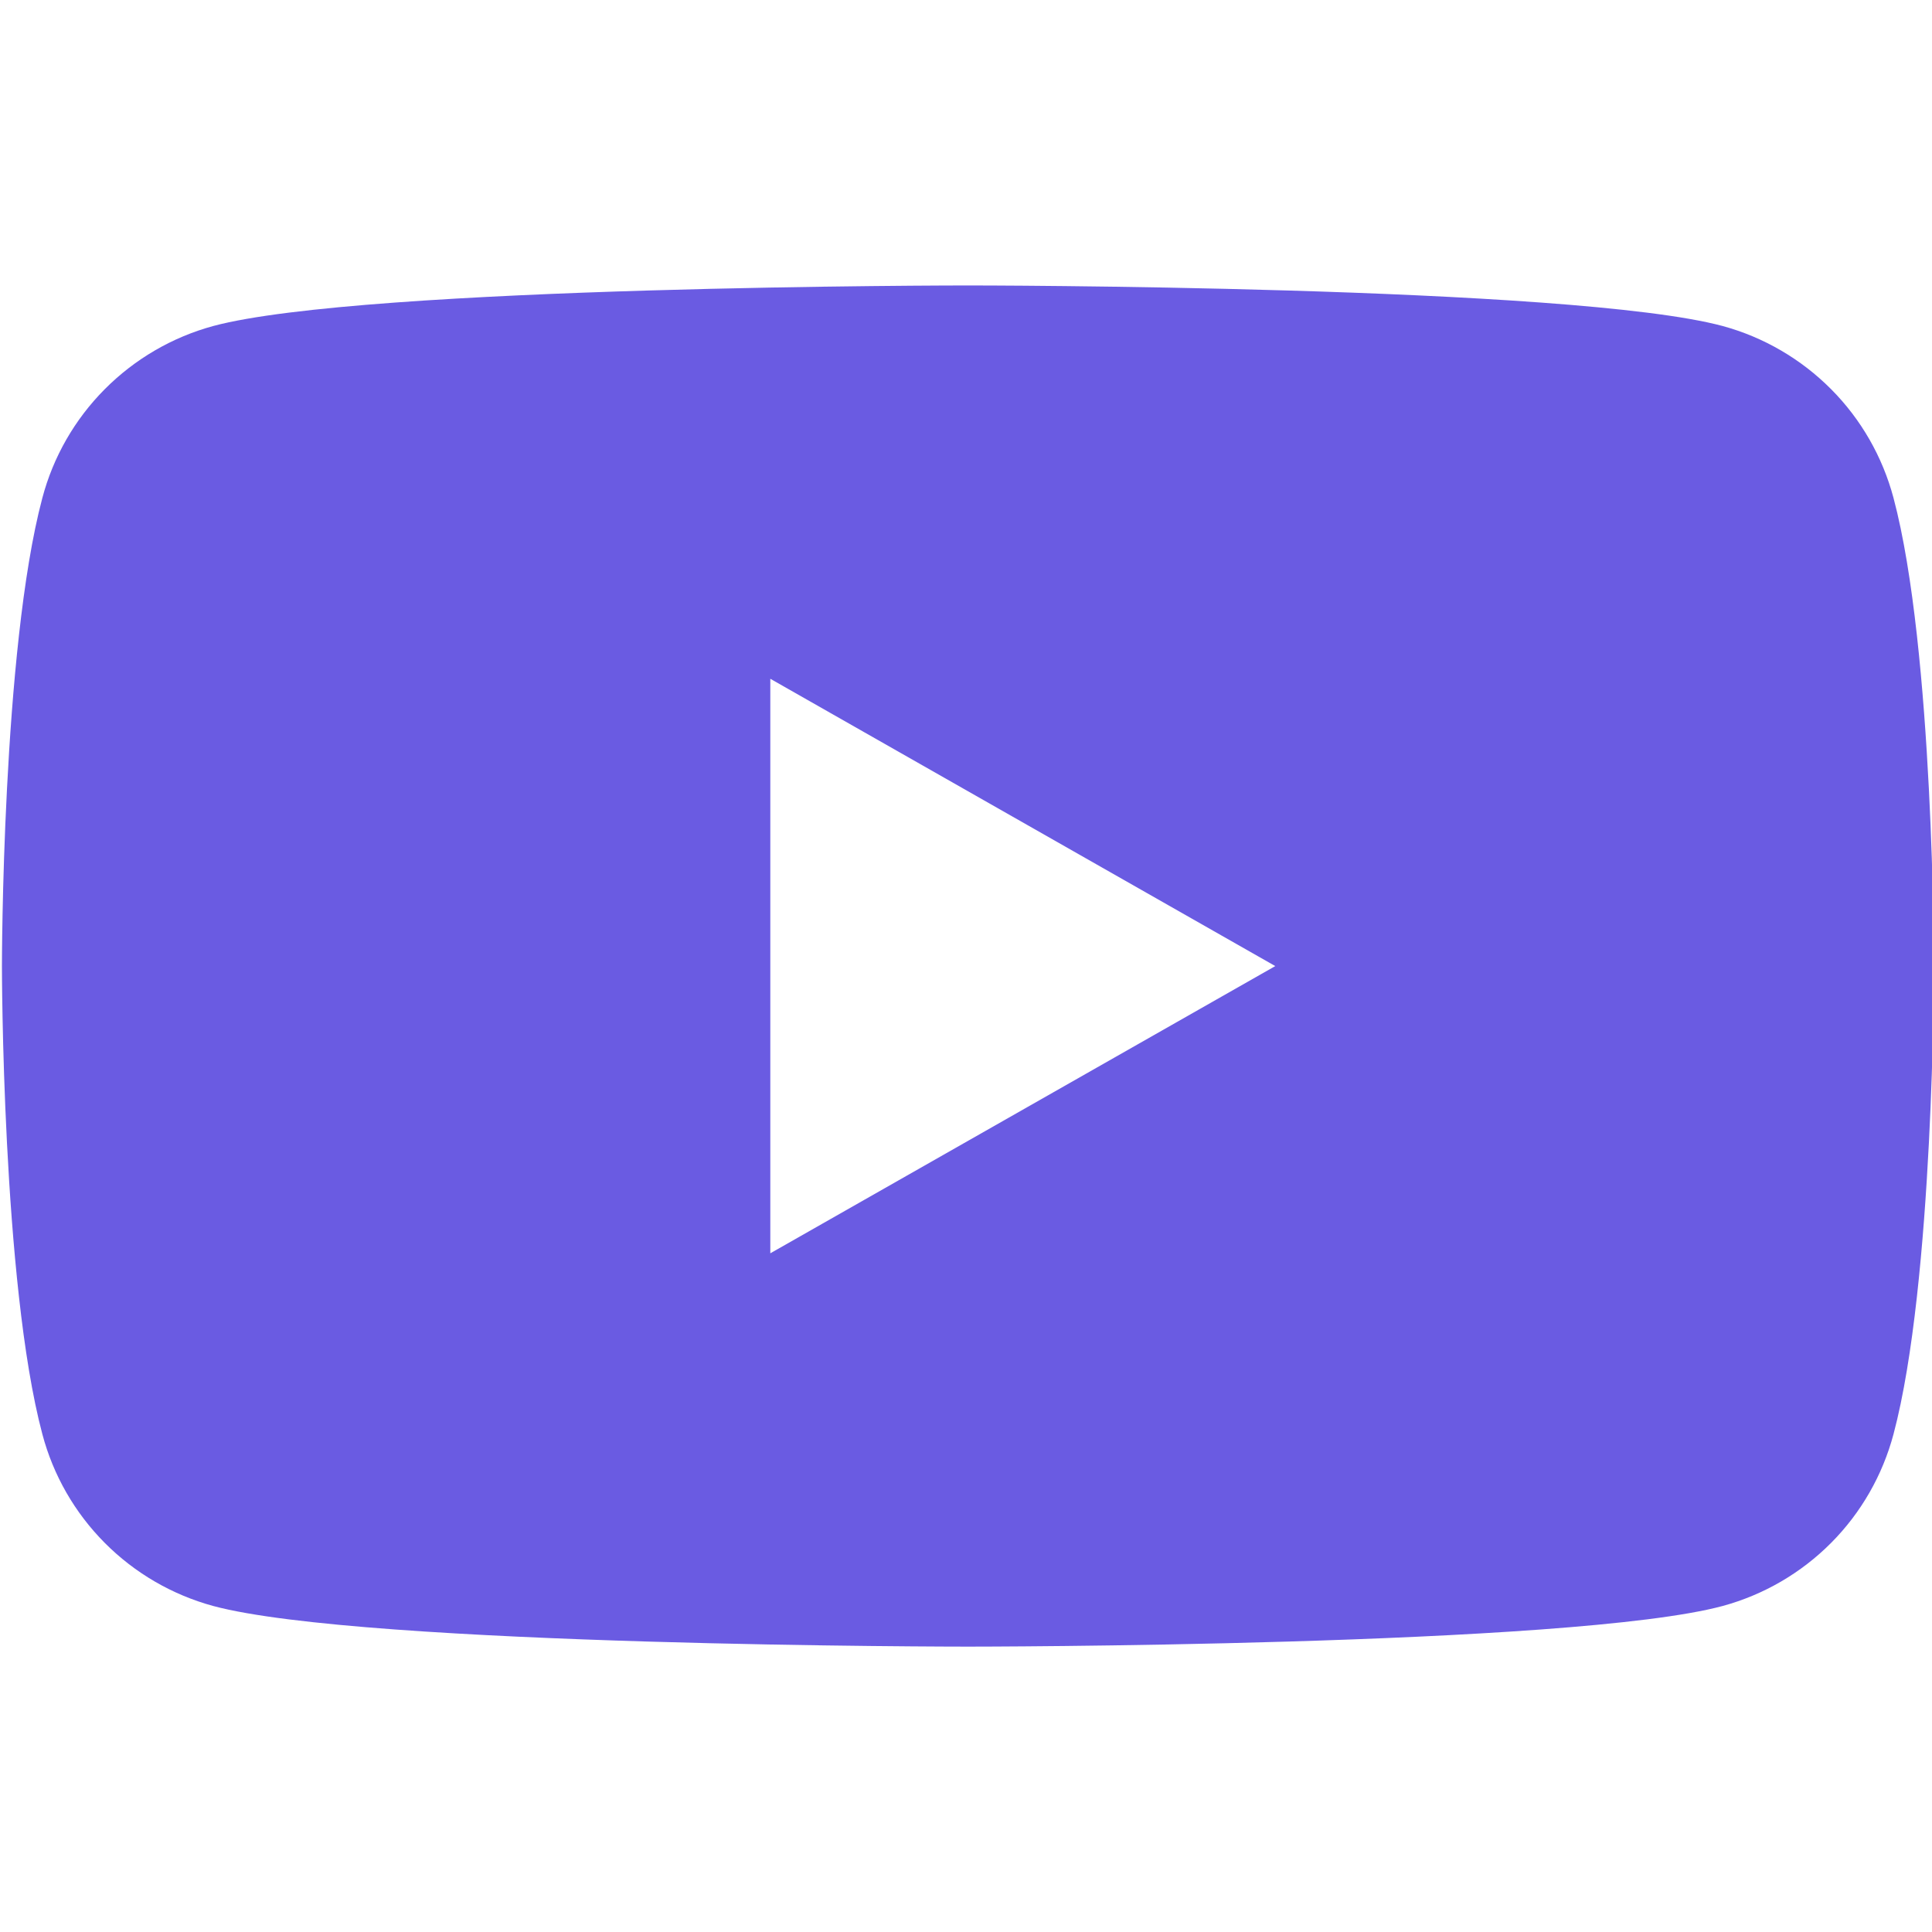 <?xml version="1.0" encoding="UTF-8"?> <svg xmlns="http://www.w3.org/2000/svg" width="24" height="24" viewBox="0 0 24 24" fill="none"><g clip-path="url(#clip0_22832_10314)"><path fill-rule="evenodd" clip-rule="evenodd" d="M22.747 4.835C23.119 5.209 23.386 5.675 23.522 6.186C24.024 8.07 24.024 12 24.024 12C24.024 12 24.024 15.93 23.522 17.815C23.386 18.326 23.119 18.792 22.747 19.166C22.374 19.541 21.91 19.811 21.4 19.95C19.524 20.455 12.024 20.455 12.024 20.455C12.024 20.455 4.524 20.455 2.648 19.95C2.138 19.811 1.674 19.541 1.301 19.166C0.929 18.792 0.661 18.326 0.526 17.815C0.024 15.93 0.024 12 0.024 12C0.024 12 0.024 8.07 0.526 6.186C0.661 5.675 0.929 5.209 1.301 4.835C1.674 4.46 2.138 4.189 2.648 4.05C4.524 3.546 12.024 3.546 12.024 3.546C12.024 3.546 19.524 3.546 21.4 4.05C21.91 4.189 22.374 4.46 22.747 4.835ZM15.842 12.001L9.569 8.432V15.569L15.842 12.001Z" fill="#6A5BE2"></path></g><defs><clipPath id="clip0_22832_10314"><rect width="24" height="24" fill="white"></rect></clipPath></defs></svg> 